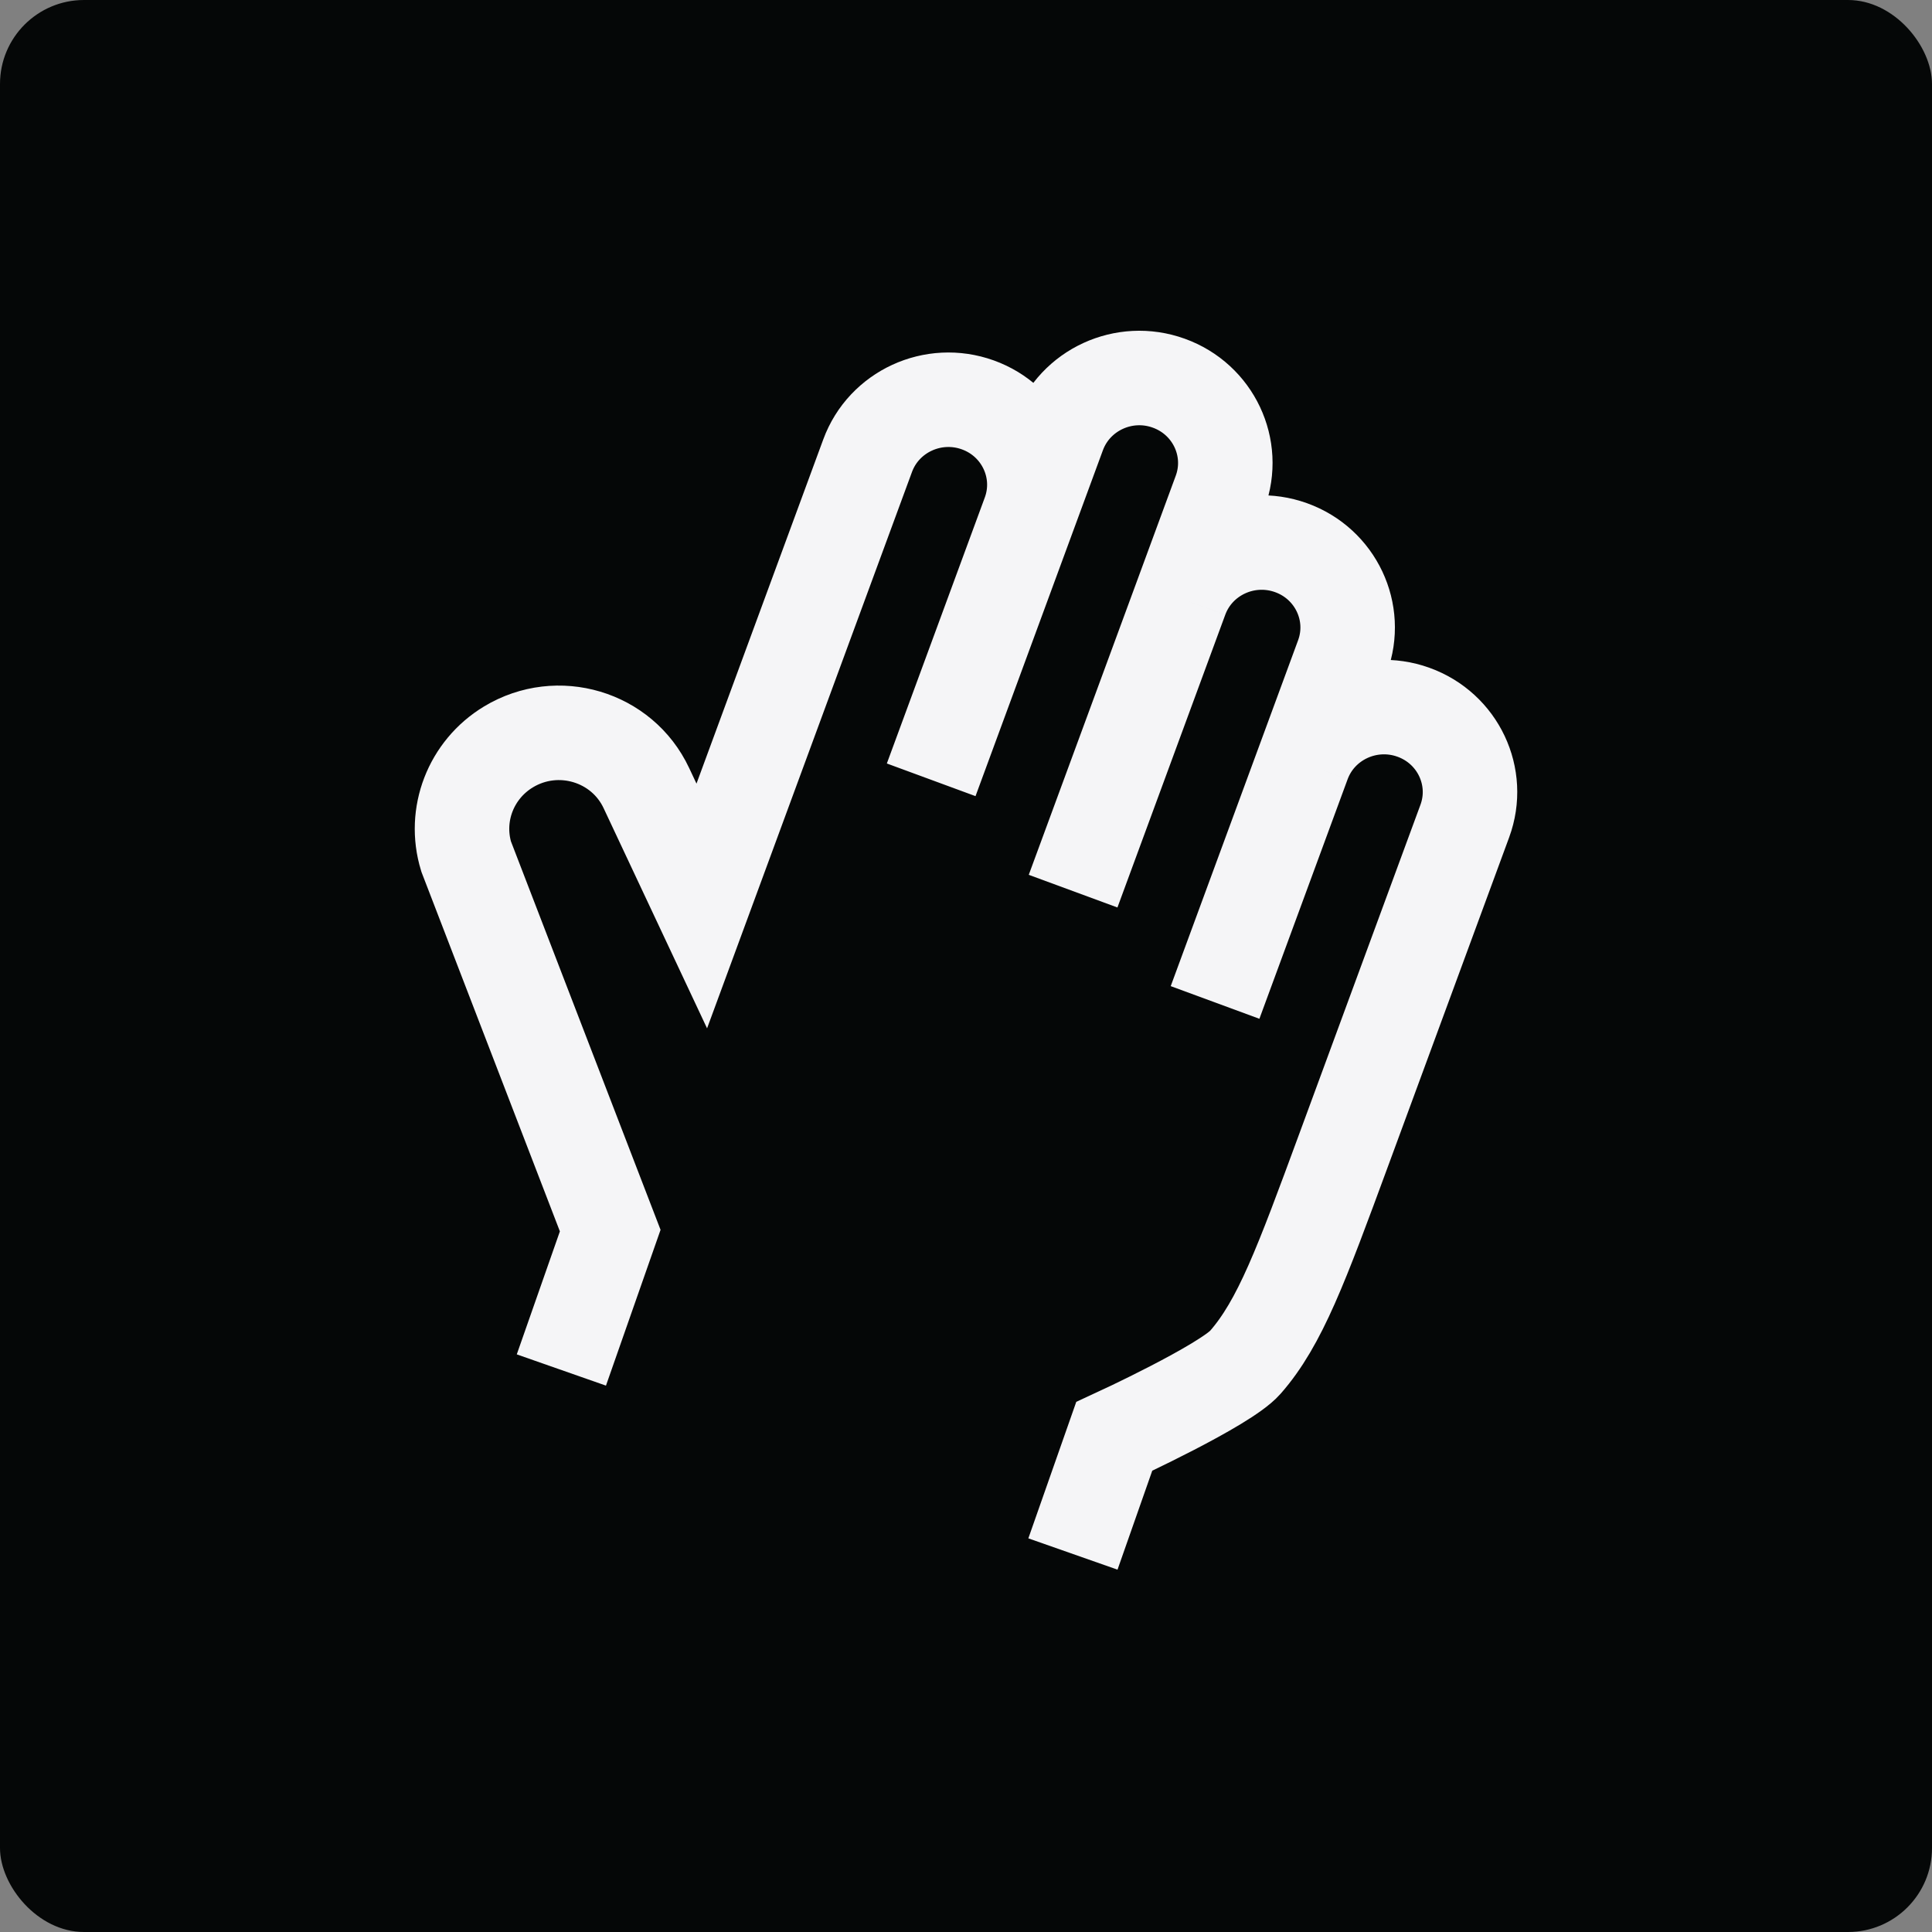<svg xmlns="http://www.w3.org/2000/svg" fill="none" viewBox="0 0 46 46" height="46" width="46">
<rect x="0" y="0" width="46" height="46" fill="#808080" stroke="none"/>
<g clip-path="url(#clip0_14345_395)">
<rect fill="#050707" rx="2" height="46" width="46"></rect>
<path stroke-width="2.25" stroke="#F5F5F7" d="M28.117 14.249C28.503 13.199 29.678 12.658 30.74 13.04C31.802 13.422 32.35 14.583 31.963 15.632L31.03 18.166M28.117 14.249L29.05 11.715C29.437 10.665 28.889 9.505 27.827 9.123C26.765 8.74 25.591 9.282 25.204 10.331L24.504 12.232M28.117 14.249L25.55 21.218M31.03 18.166C31.416 17.117 32.591 16.576 33.653 16.958C34.715 17.34 35.263 18.5 34.876 19.55L31.998 27.364C30.984 30.117 30.477 31.494 29.649 32.438C29.169 32.985 26.529 34.2 26.529 34.2L25.546 37M31.03 18.166L28.93 23.868M24.504 12.232C24.89 11.183 24.343 10.022 23.281 9.64C22.219 9.258 21.044 9.8 20.658 10.849L16.709 21.571L15.39 18.764C14.812 17.532 13.28 17.075 12.107 17.783C11.21 18.325 10.795 19.399 11.099 20.394L14.529 29.3L13.366 32.619M24.504 12.232L22.171 18.567"></path>
</g>
<defs>
<clipPath id="clip0_14345_395">
<rect fill="white" rx="2" height="46" width="46"></rect>
</clipPath>
</defs>
</svg>
